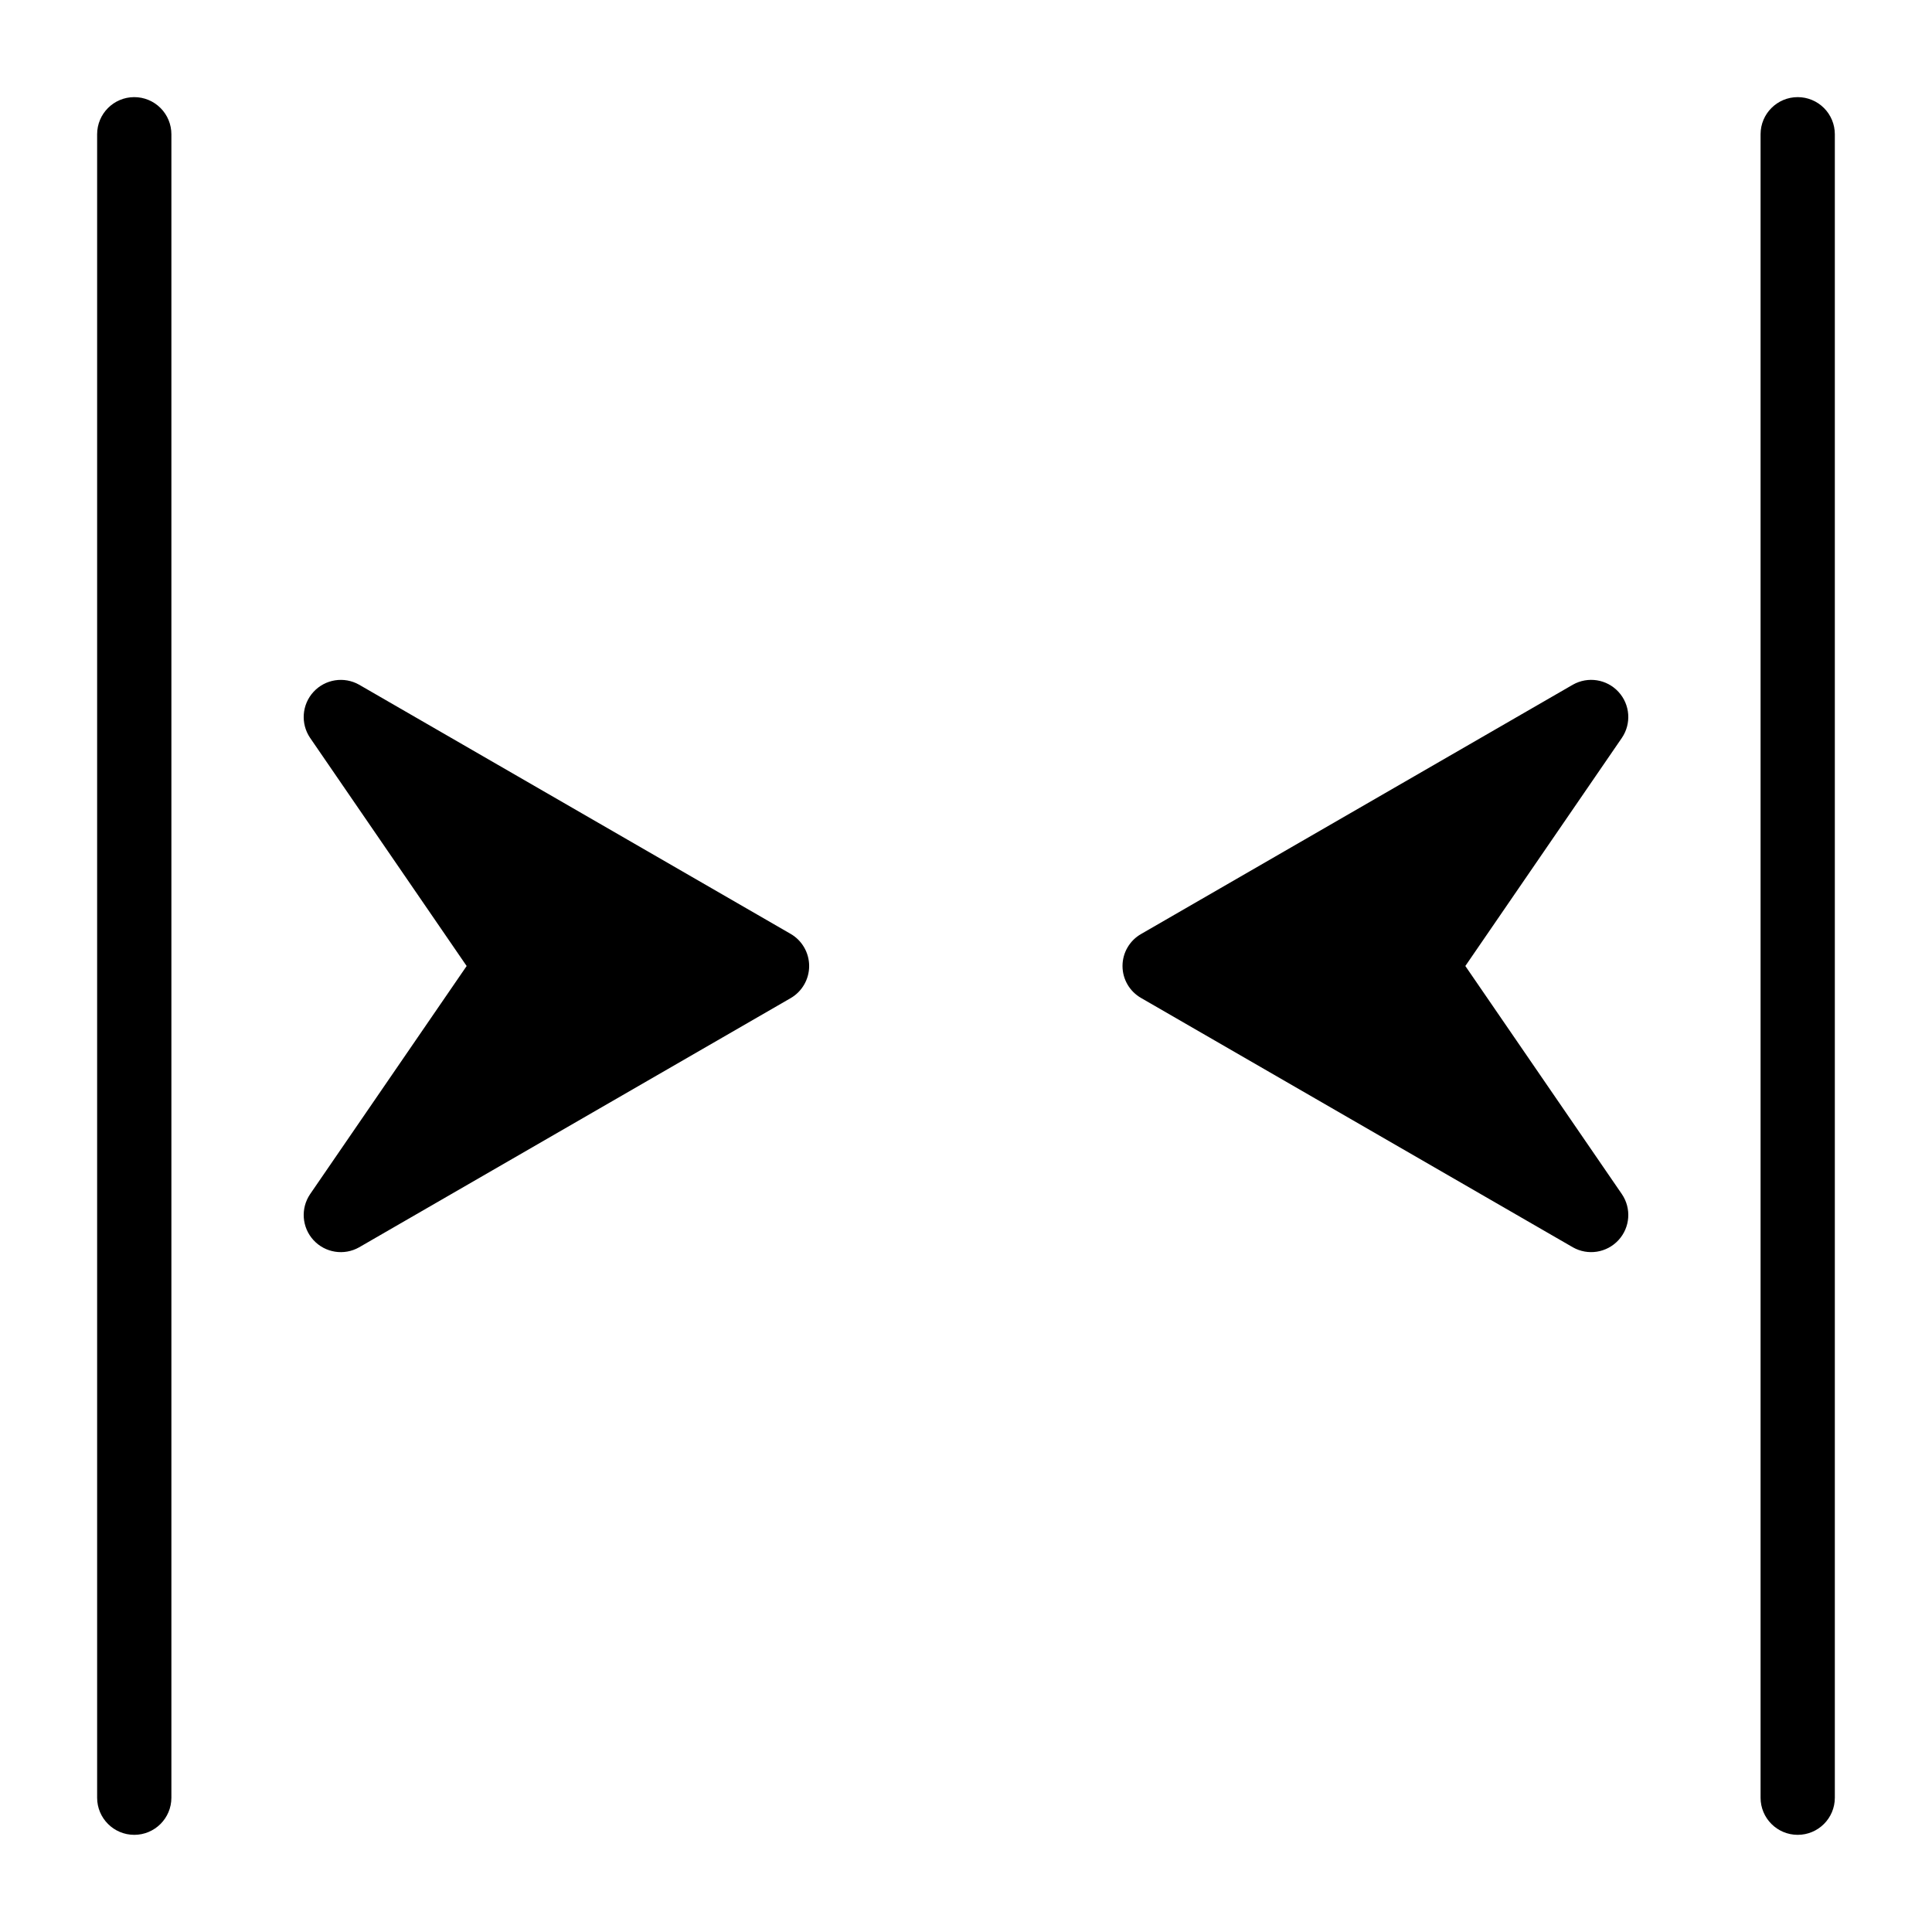 <?xml version="1.0" encoding="UTF-8"?>
<!-- Uploaded to: SVG Repo, www.svgrepo.com, Generator: SVG Repo Mixer Tools -->
<svg fill="#000000" width="800px" height="800px" version="1.1" viewBox="144 144 512 512" xmlns="http://www.w3.org/2000/svg">
 <g>
  <path d="m179.58 169.74c-5.434 0-9.84 4.406-9.84 9.84v440.83c0 5.438 4.406 9.84 9.84 9.84 5.434 0 9.84-4.402 9.84-9.84v-440.83c0-2.609-1.035-5.113-2.883-6.957-1.844-1.848-4.348-2.883-6.957-2.883z"/>
  <path d="m620.41 169.74c-5.434 0-9.84 4.406-9.84 9.84v440.83c0 5.438 4.406 9.84 9.84 9.84 5.438 0 9.84-4.402 9.84-9.84v-440.83c0-2.609-1.035-5.113-2.879-6.957-1.848-1.848-4.352-2.883-6.961-2.883z"/>
  <path d="m353.55 391.5-114.38-66.047c-3.977-2.25-8.984-1.469-12.082 1.895s-3.473 8.414-0.906 12.199l41.484 60.457-41.484 60.457c-2.566 3.781-2.191 8.836 0.906 12.195 3.098 3.363 8.105 4.148 12.082 1.895l114.38-66.047c3.023-1.762 4.883-5 4.883-8.5 0-3.504-1.859-6.742-4.883-8.504z"/>
  <path d="m532.33 400 41.484-60.457c2.57-3.785 2.195-8.836-0.906-12.199-3.098-3.363-8.105-4.144-12.082-1.895l-114.38 66.047c-3.07 1.73-4.969 4.981-4.969 8.504 0 3.519 1.898 6.769 4.969 8.5l114.38 66.047c3.977 2.254 8.984 1.469 12.082-1.895 3.102-3.359 3.477-8.414 0.906-12.195z"/>
 </g>
</svg>